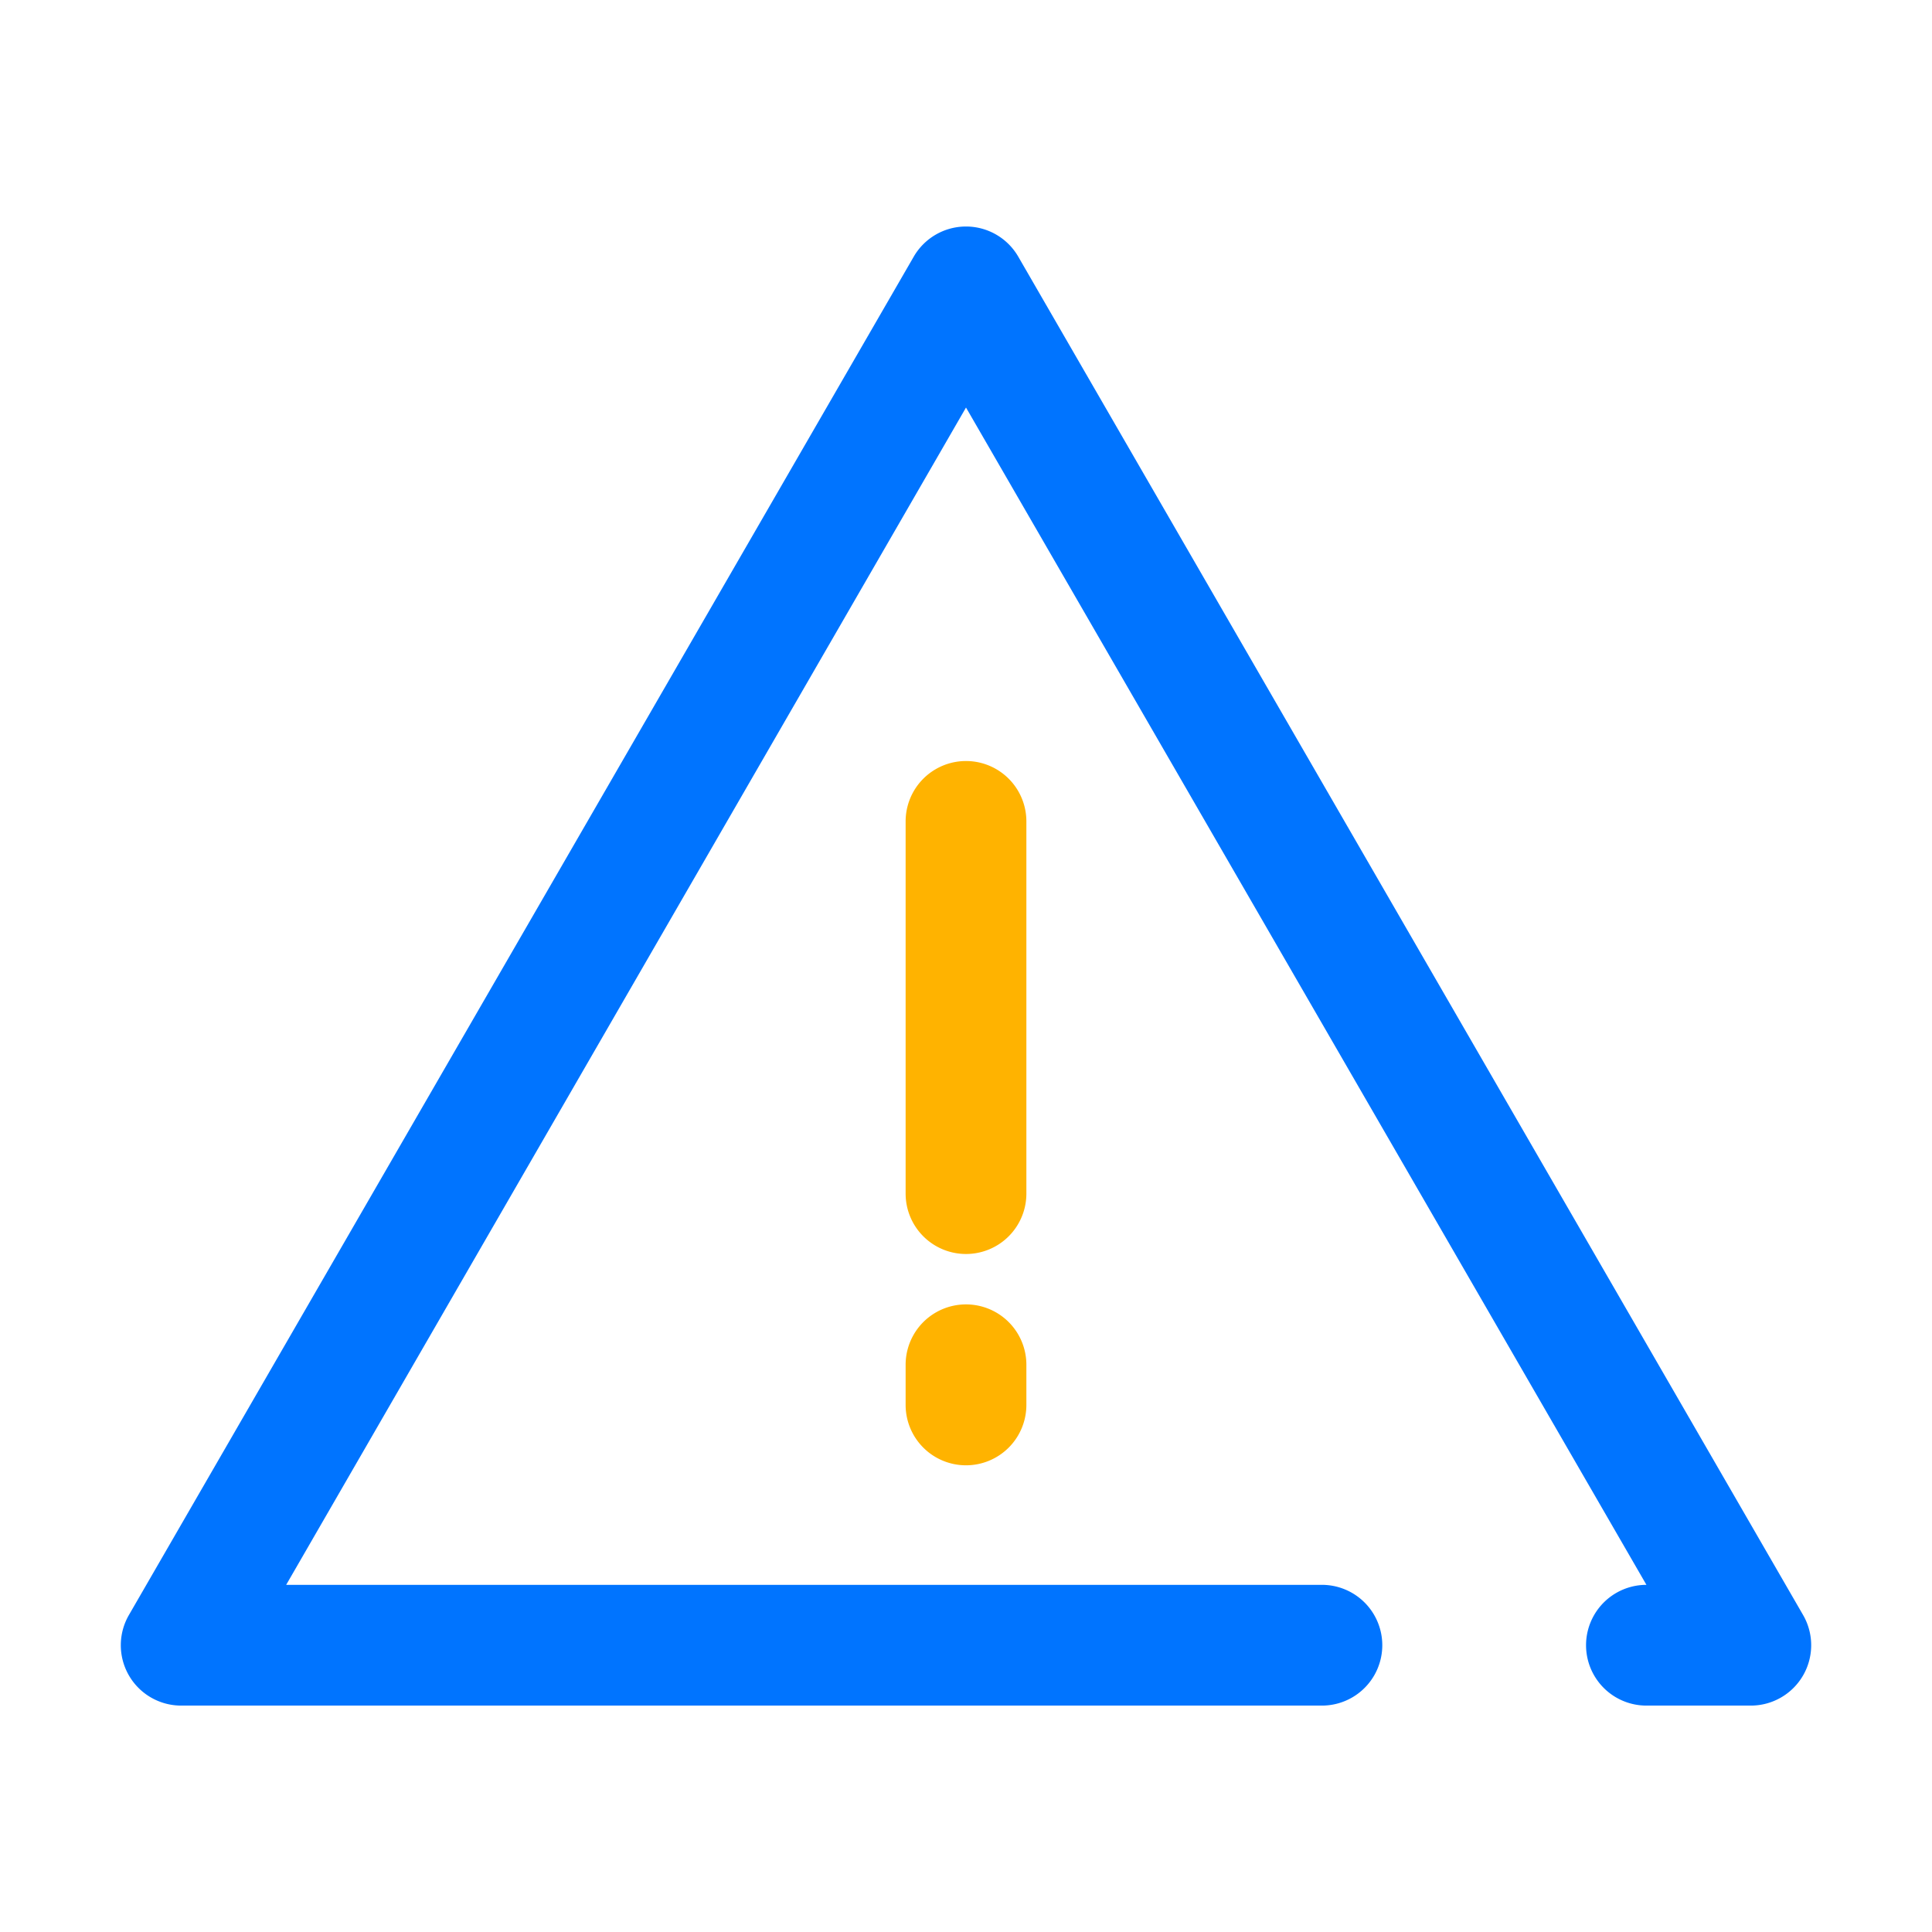 <?xml version="1.0" encoding="UTF-8"?> <svg xmlns="http://www.w3.org/2000/svg" width="800px" height="800px" viewBox="0 0 64 64" data-name="Layer 1" id="Layer_1"><defs><style>.cls-1{fill:#0074ff;}.cls-2{fill:#ffb300;}</style></defs><title></title><path class="cls-1" d="M58,56.5H54.54a2,2,0,0,1,0-4L32,13.5,9.48,52.5H43.79a2,2,0,0,1,0,4H6a2,2,0,0,1-1.73-3l26-45a2,2,0,0,1,3.46,0l26,45a2,2,0,0,1-1.73,3Z"></path><path class="cls-2" d="M32,48.54a2,2,0,0,1-2-2V45.21a2,2,0,0,1,4,0v1.33A2,2,0,0,1,32,48.54Z"></path><path class="cls-2" d="M32,41.54a2,2,0,0,1-2-2V27.21a2,2,0,0,1,4,0V39.54A2,2,0,0,1,32,41.54Z"></path></svg> 